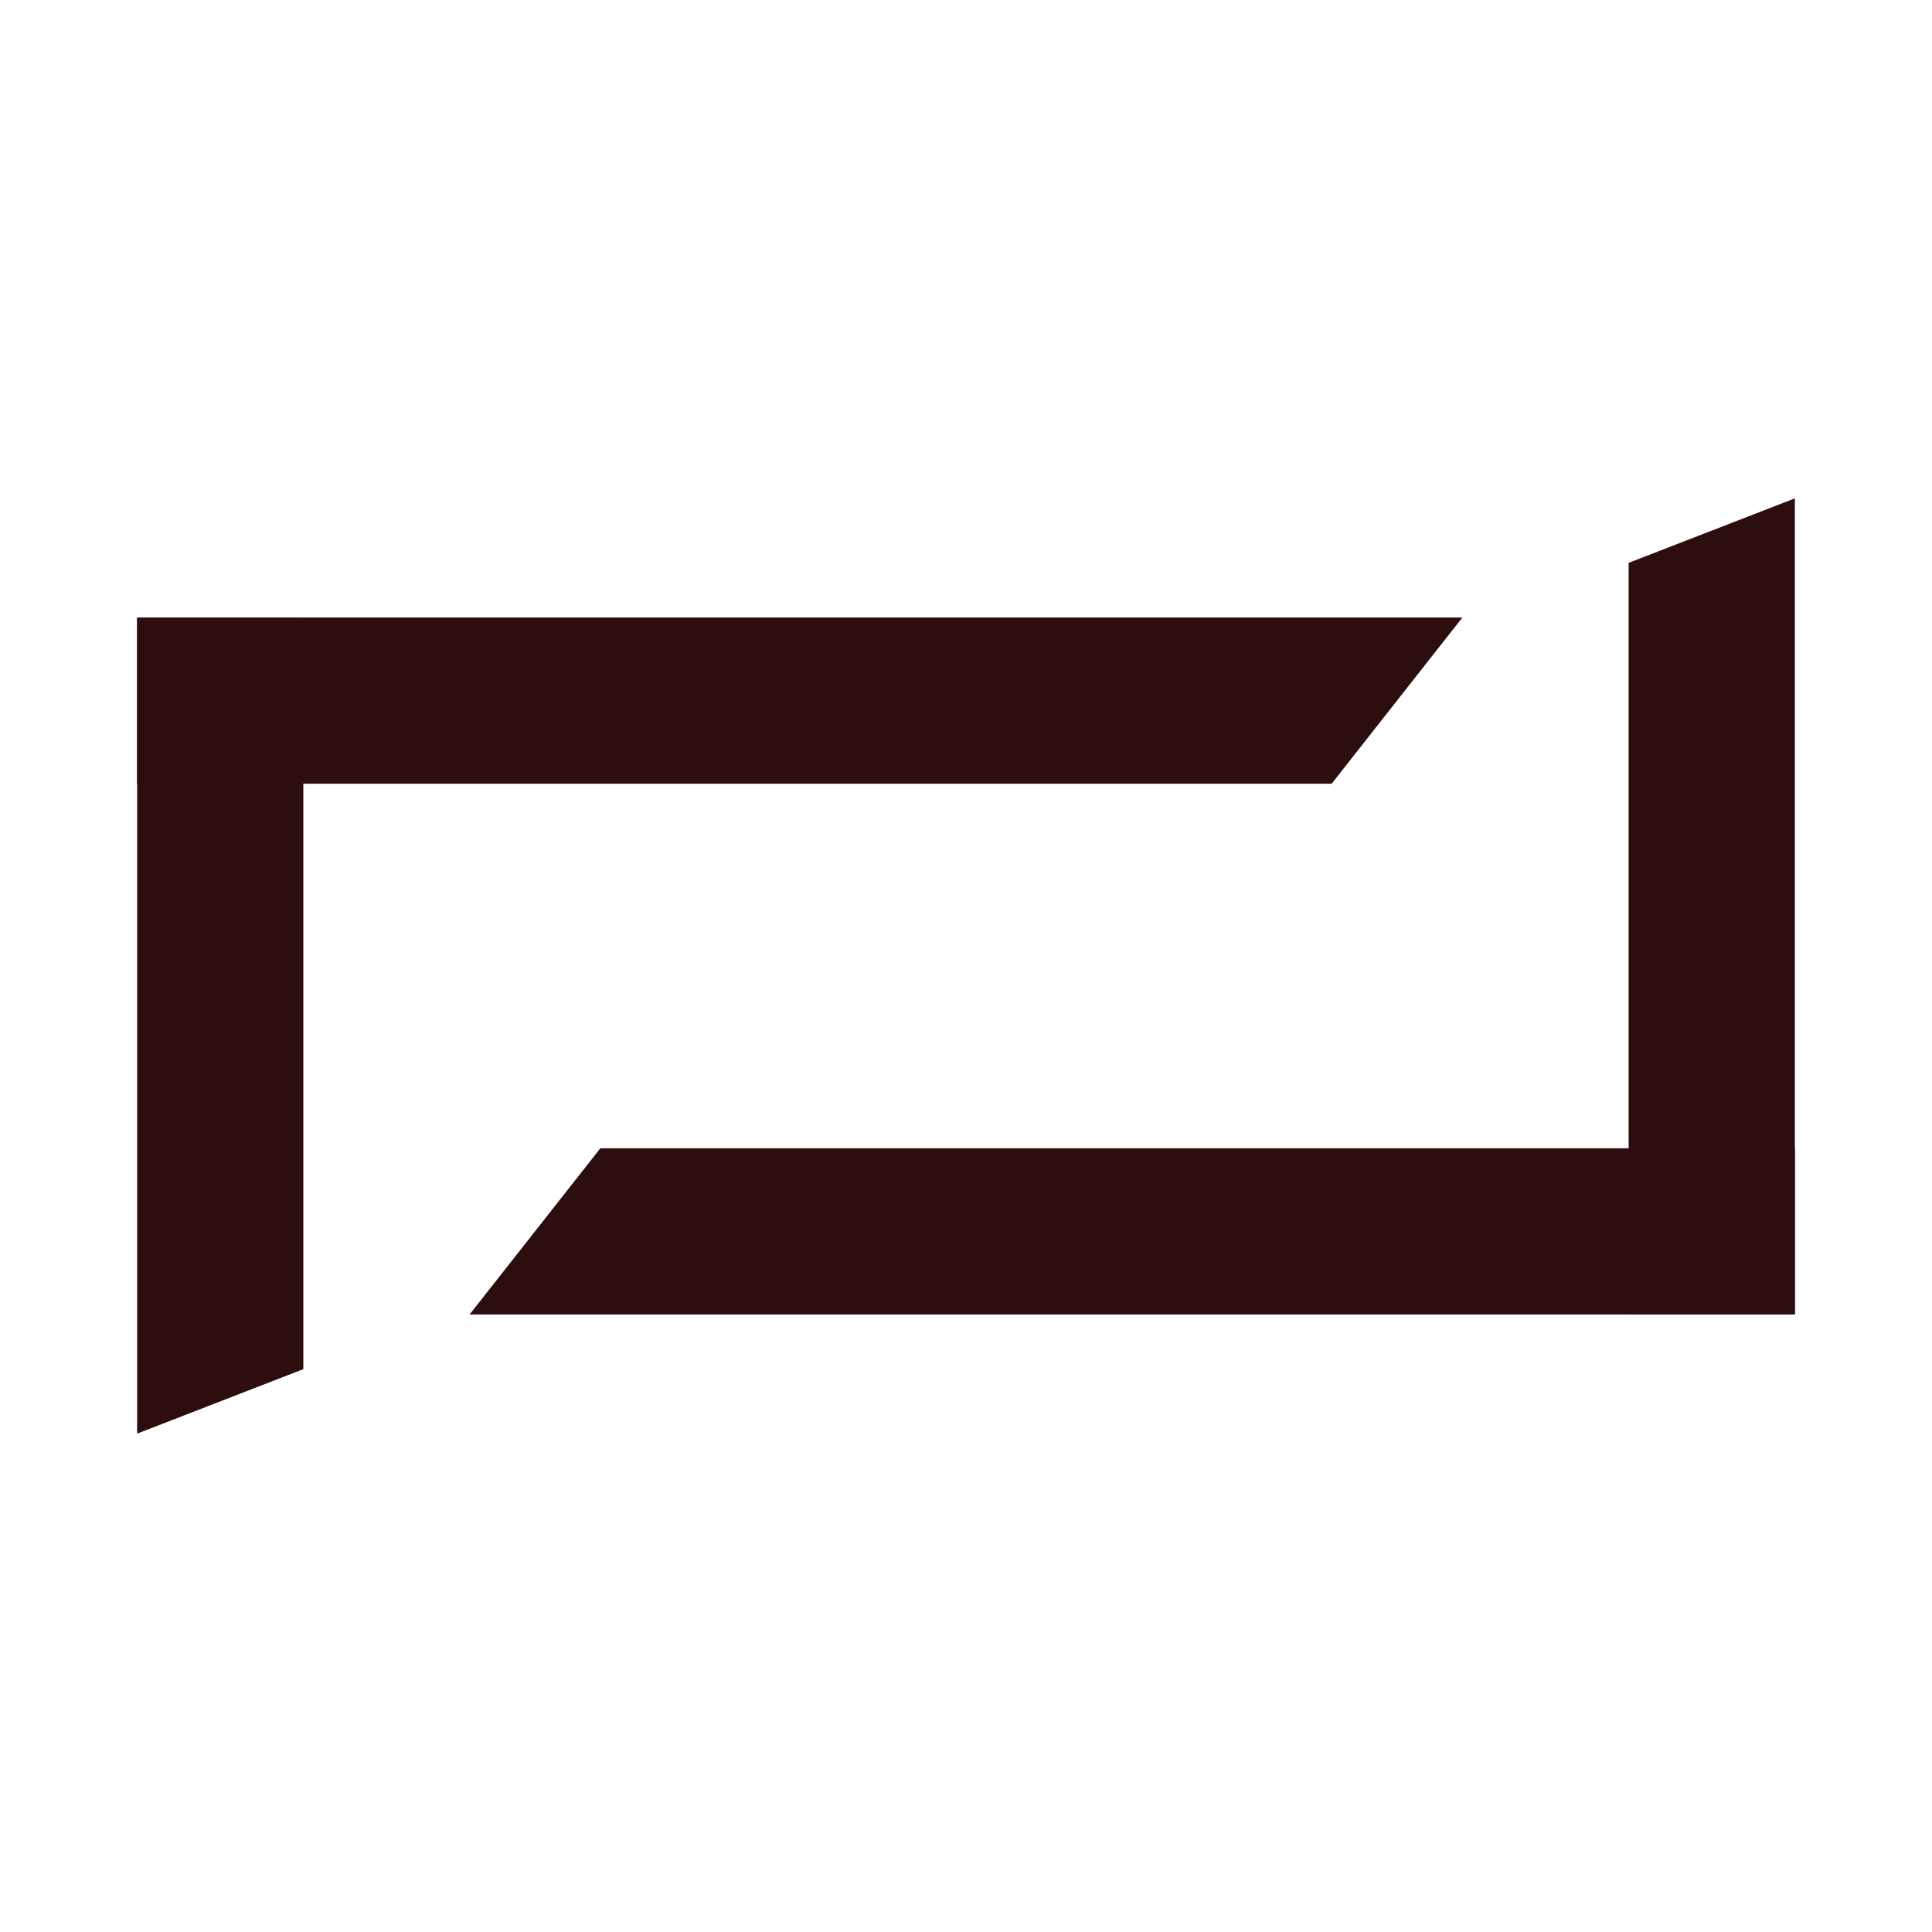 <?xml version="1.0" encoding="UTF-8"?>
<svg data-bbox="0 0 300 300" viewBox="0 0 300 300" xmlns="http://www.w3.org/2000/svg" data-type="color">
    <g>
        <path fill="#ffffff" d="M300 0v300H0V0h300z" data-color="1"/>
        <path fill="#2d0e0f" d="M21.294 95.884v25.81h185.485l20.305-25.81H21.294z" data-color="2"/>
        <path fill="#2d0e0f" d="M21.293 95.884v126.731l25.81-10.012V95.884h-25.81z" data-color="2"/>
        <path fill="#2d0e0f" d="M278.705 204.116v-25.809H93.22l-20.305 25.809h205.79z" data-color="2"/>
        <path fill="#2d0e0f" d="M252.897 204.116h25.81V77.385l-25.81 10.012v116.719z" data-color="2"/>
    </g>
</svg>
